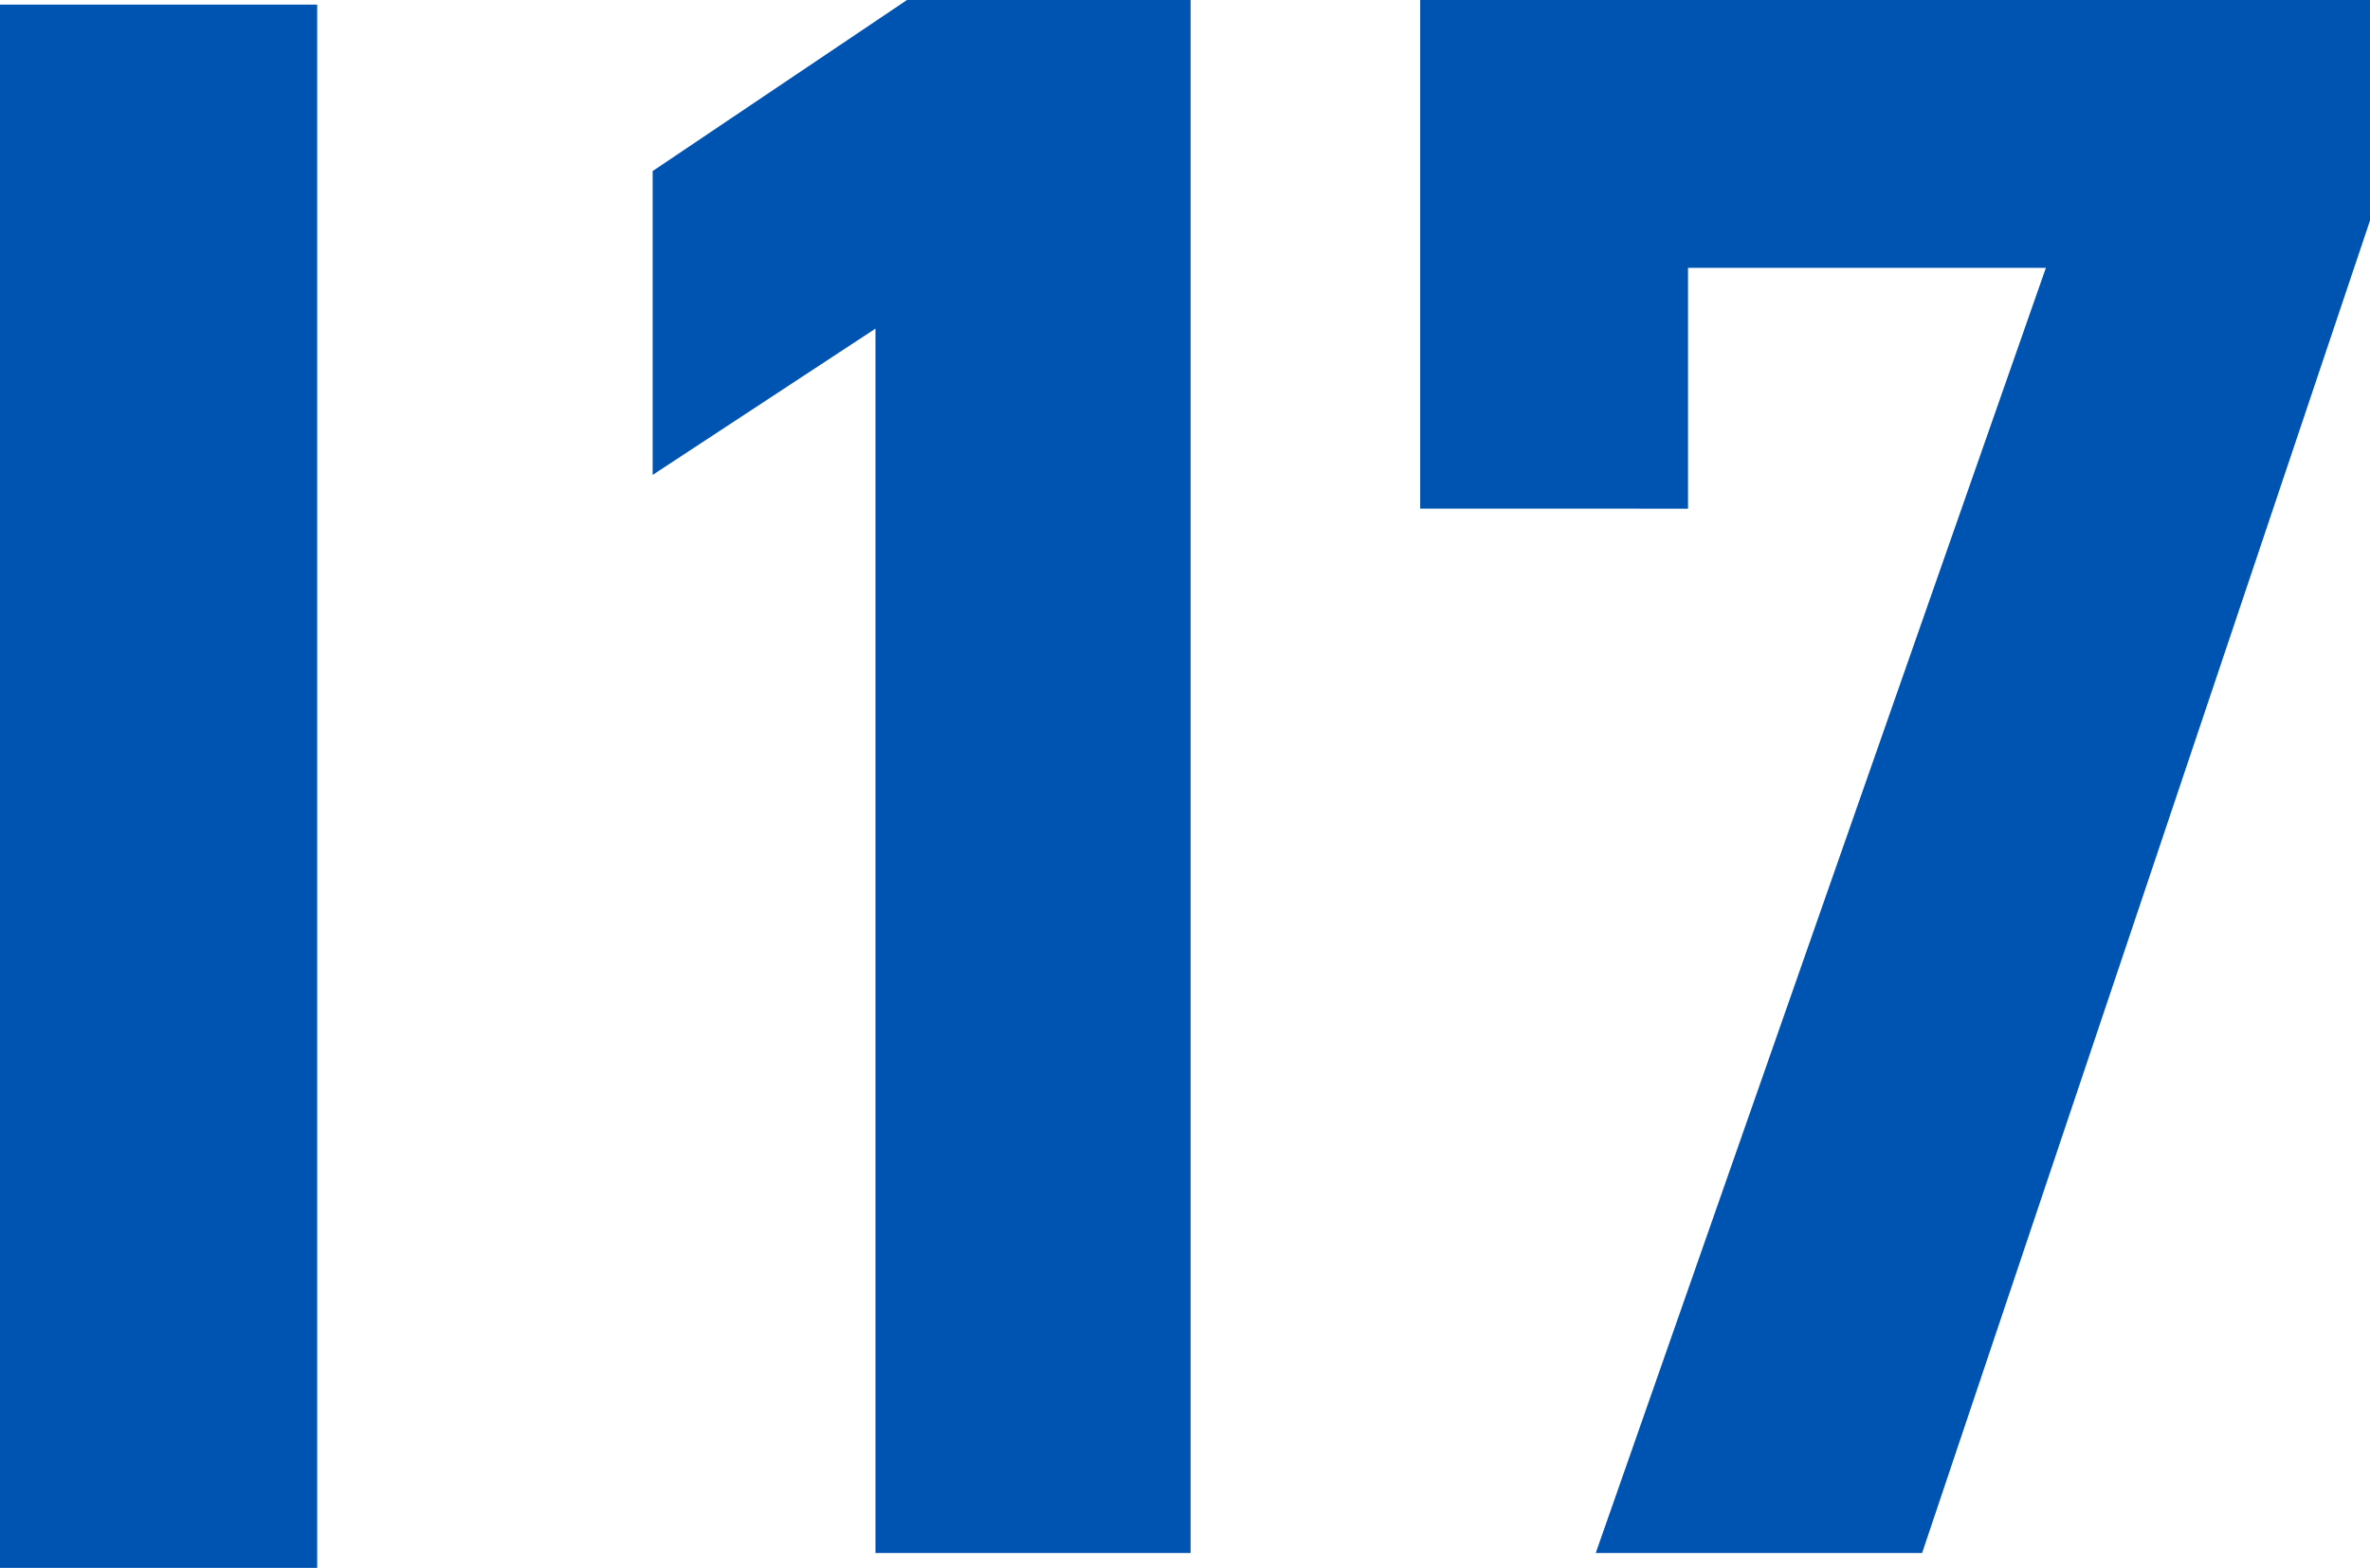 <svg xmlns="http://www.w3.org/2000/svg" width="160.051" height="105.88" viewBox="0 0 160.051 105.88">
  <g id="Group_2387" data-name="Group 2387" transform="translate(8971.066 1742.88)">
    <path id="Path_2058" data-name="Path 2058" d="M33.354-105.57H11.934V0h21.42Z" transform="translate(-8983 -1637)" fill="#0054b1"/>
    <path id="Path_2059" data-name="Path 2059" d="M55.328-104.88H36.176L19-93.328v20.52l15.048-9.88V0h21.28ZM88.92-70.528V-86.792h24.168L82.688,0h22.04l30.248-89.984v-14.9H70.832v34.352Z" transform="translate(-8945.991 -1638)" fill="#0054b1"/>
  </g>
</svg>
